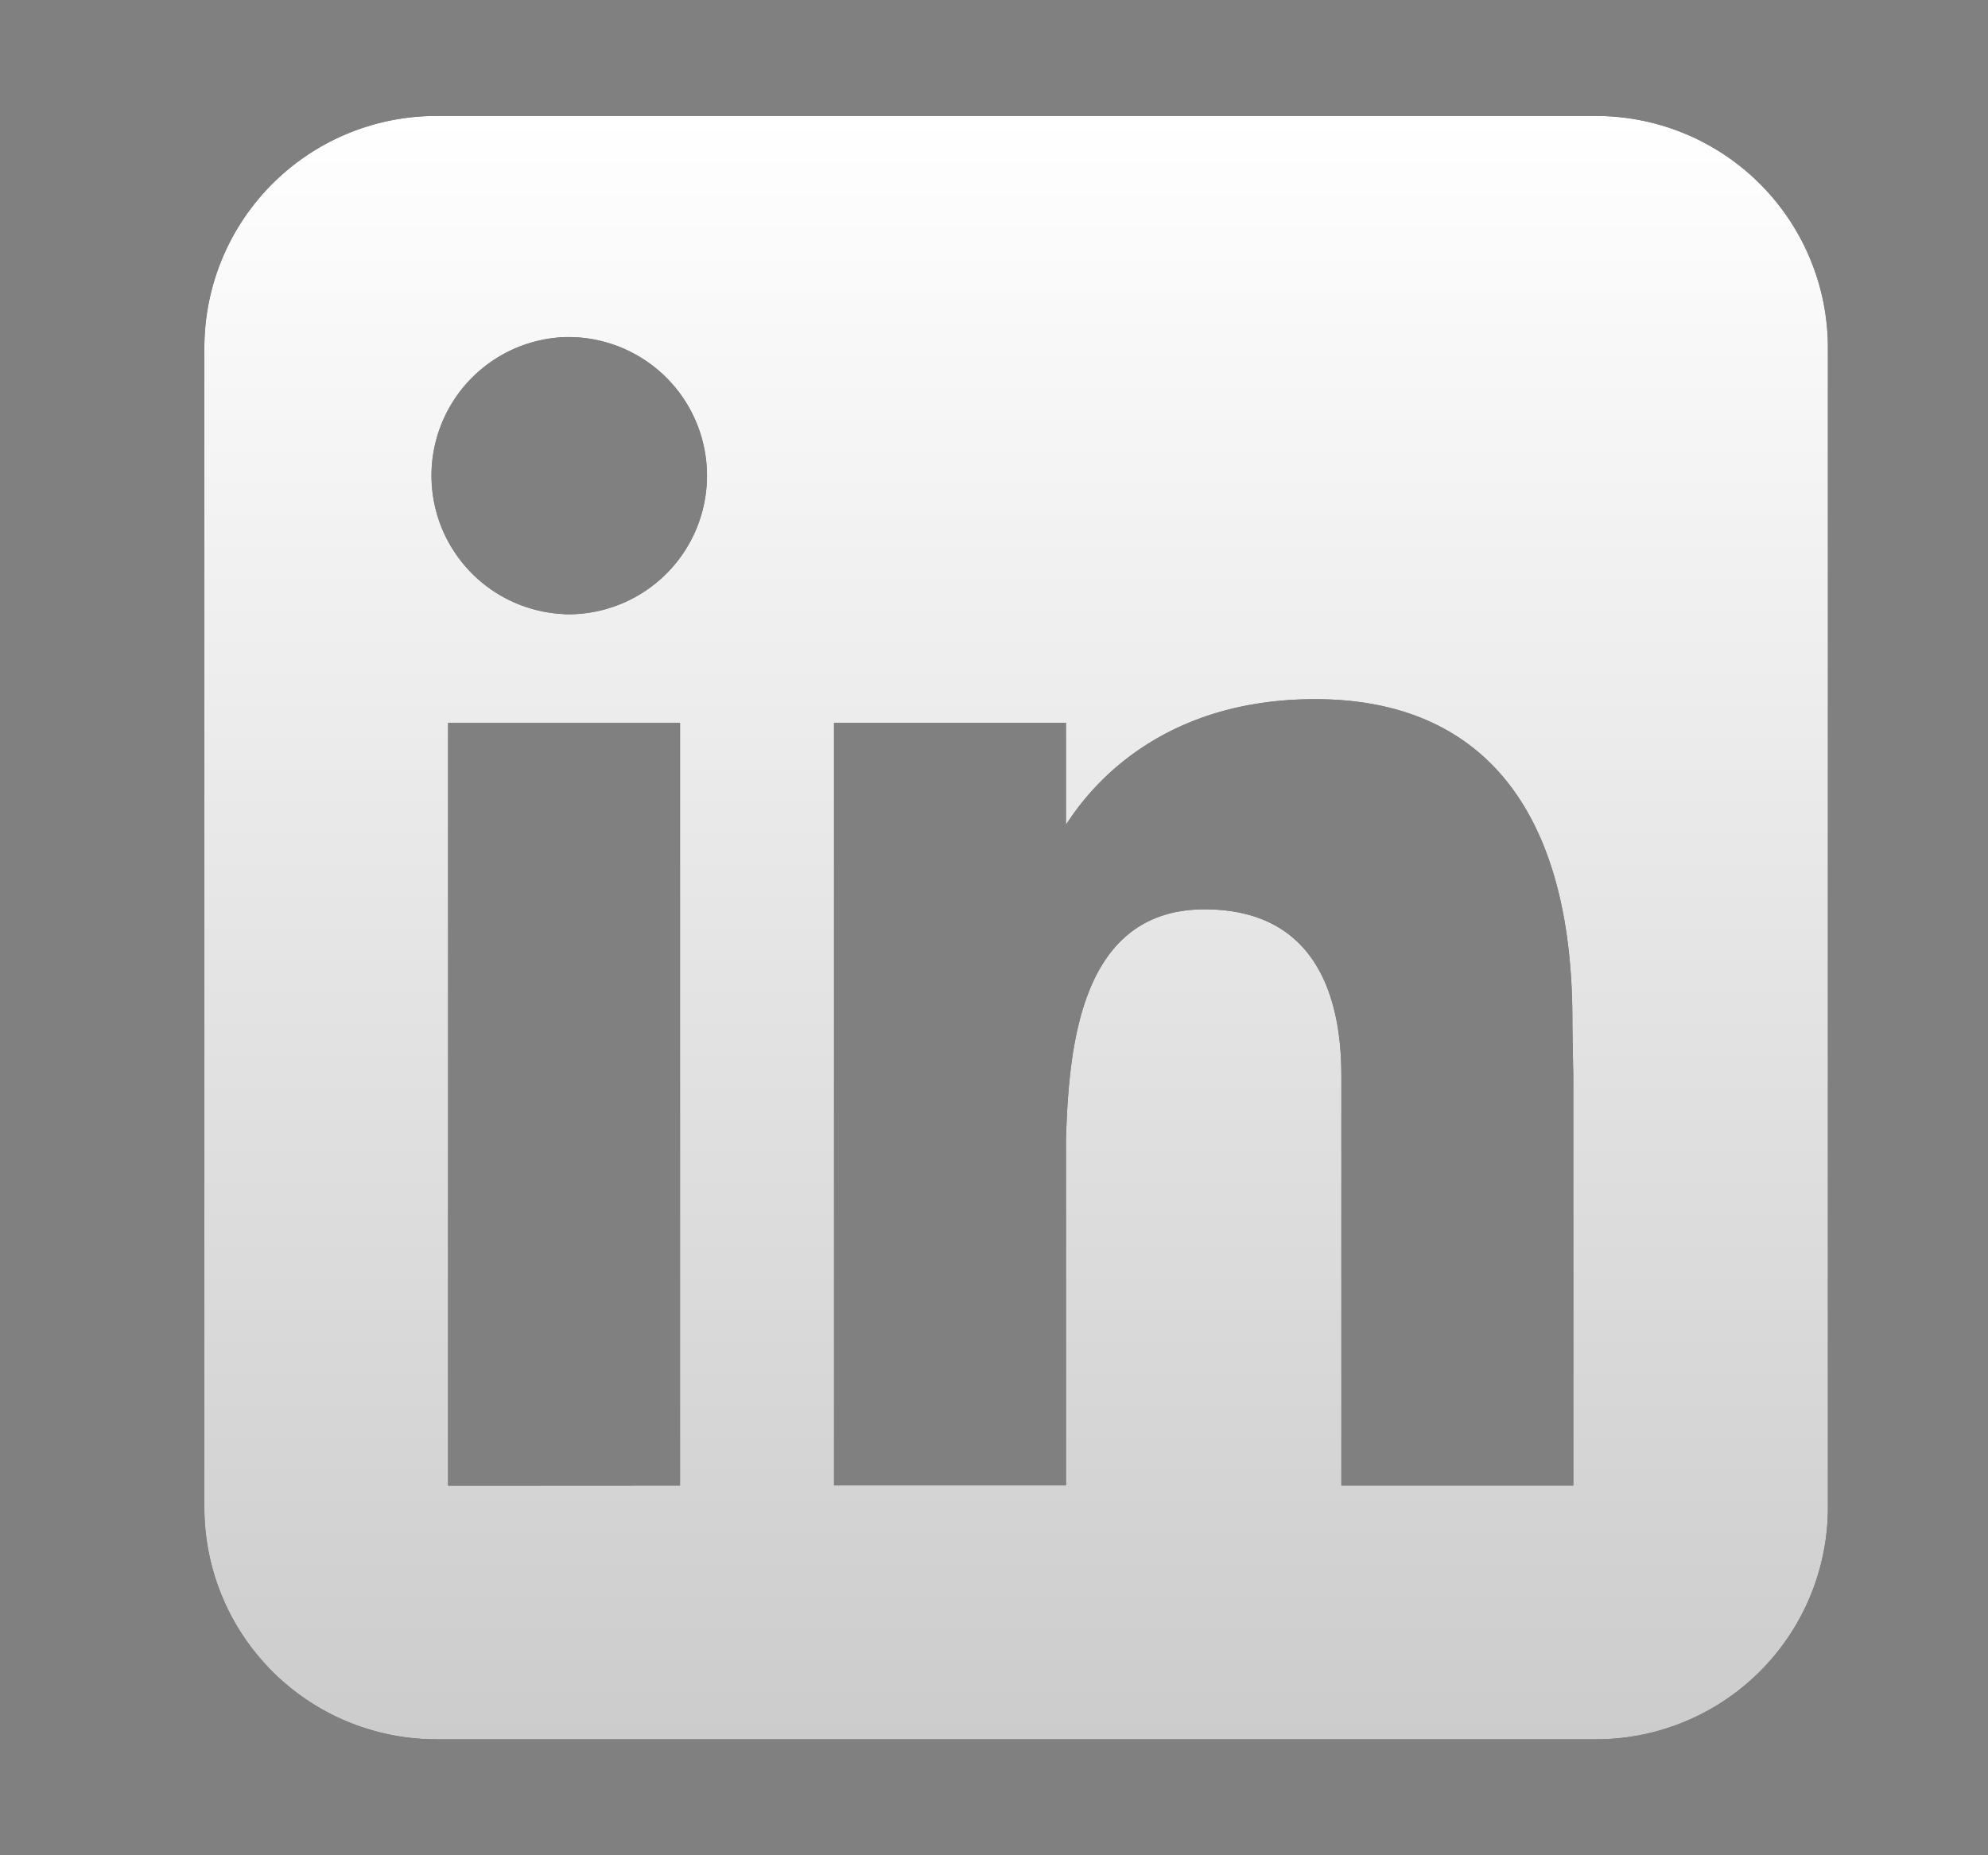 <svg width="15" height="14" viewBox="0 0 15 14" fill="none" xmlns="http://www.w3.org/2000/svg"><rect x="0" y="0" width="15" height="14" fill="#808080" stroke="none"/><path fill-rule="evenodd" clip-rule="evenodd" d="M3.292.875a1.75 1.75 0 0 0-1.75 1.75v8.75a1.75 1.75 0 0 0 1.75 1.75h8.75a1.75 1.75 0 0 0 1.75-1.75v-8.75a1.75 1.75 0 0 0-1.75-1.75zm.964 3.76a1.046 1.046 0 1 0 0-2.091 1.046 1.046 0 0 0 0 2.09m.875 6.576V5.455h-1.75v5.756zm1.162-5.756h1.75v.77c.258-.404.825-.948 1.88-.948 1.258 0 1.941.834 1.941 2.42 0 .077.007.424.007.424v3.09h-1.75V8.12c0-.424-.09-1.258-1.032-1.258-.944 0-1.024 1.049-1.046 1.735v2.612h-1.75z" fill="#000"/><path fill-rule="evenodd" clip-rule="evenodd" d="M3.292.875a1.75 1.75 0 0 0-1.75 1.75v8.75a1.75 1.75 0 0 0 1.75 1.75h8.75a1.75 1.75 0 0 0 1.75-1.75v-8.75a1.75 1.75 0 0 0-1.75-1.75zm.964 3.76a1.046 1.046 0 1 0 0-2.091 1.046 1.046 0 0 0 0 2.09m.875 6.576V5.455h-1.75v5.756zm1.162-5.756h1.75v.77c.258-.404.825-.948 1.88-.948 1.258 0 1.941.834 1.941 2.42 0 .077.007.424.007.424v3.09h-1.75V8.12c0-.424-.09-1.258-1.032-1.258-.944 0-1.024 1.049-1.046 1.735v2.612h-1.75z" fill="#fff"/><path fill-rule="evenodd" clip-rule="evenodd" d="M3.292.875a1.75 1.75 0 0 0-1.75 1.75v8.75a1.75 1.75 0 0 0 1.75 1.75h8.75a1.75 1.75 0 0 0 1.75-1.75v-8.75a1.75 1.75 0 0 0-1.75-1.75zm.964 3.76a1.046 1.046 0 1 0 0-2.091 1.046 1.046 0 0 0 0 2.09m.875 6.576V5.455h-1.75v5.756zm1.162-5.756h1.75v.77c.258-.404.825-.948 1.88-.948 1.258 0 1.941.834 1.941 2.42 0 .077.007.424.007.424v3.09h-1.75V8.12c0-.424-.09-1.258-1.032-1.258-.944 0-1.024 1.049-1.046 1.735v2.612h-1.75z" fill="url(#a)" fill-opacity=".2"/><defs><linearGradient id="a" x1="7.667" y1=".875" x2="7.667" y2="13.125" gradientUnits="userSpaceOnUse"><stop stop-opacity="0"/><stop offset="1"/></linearGradient></defs></svg>
